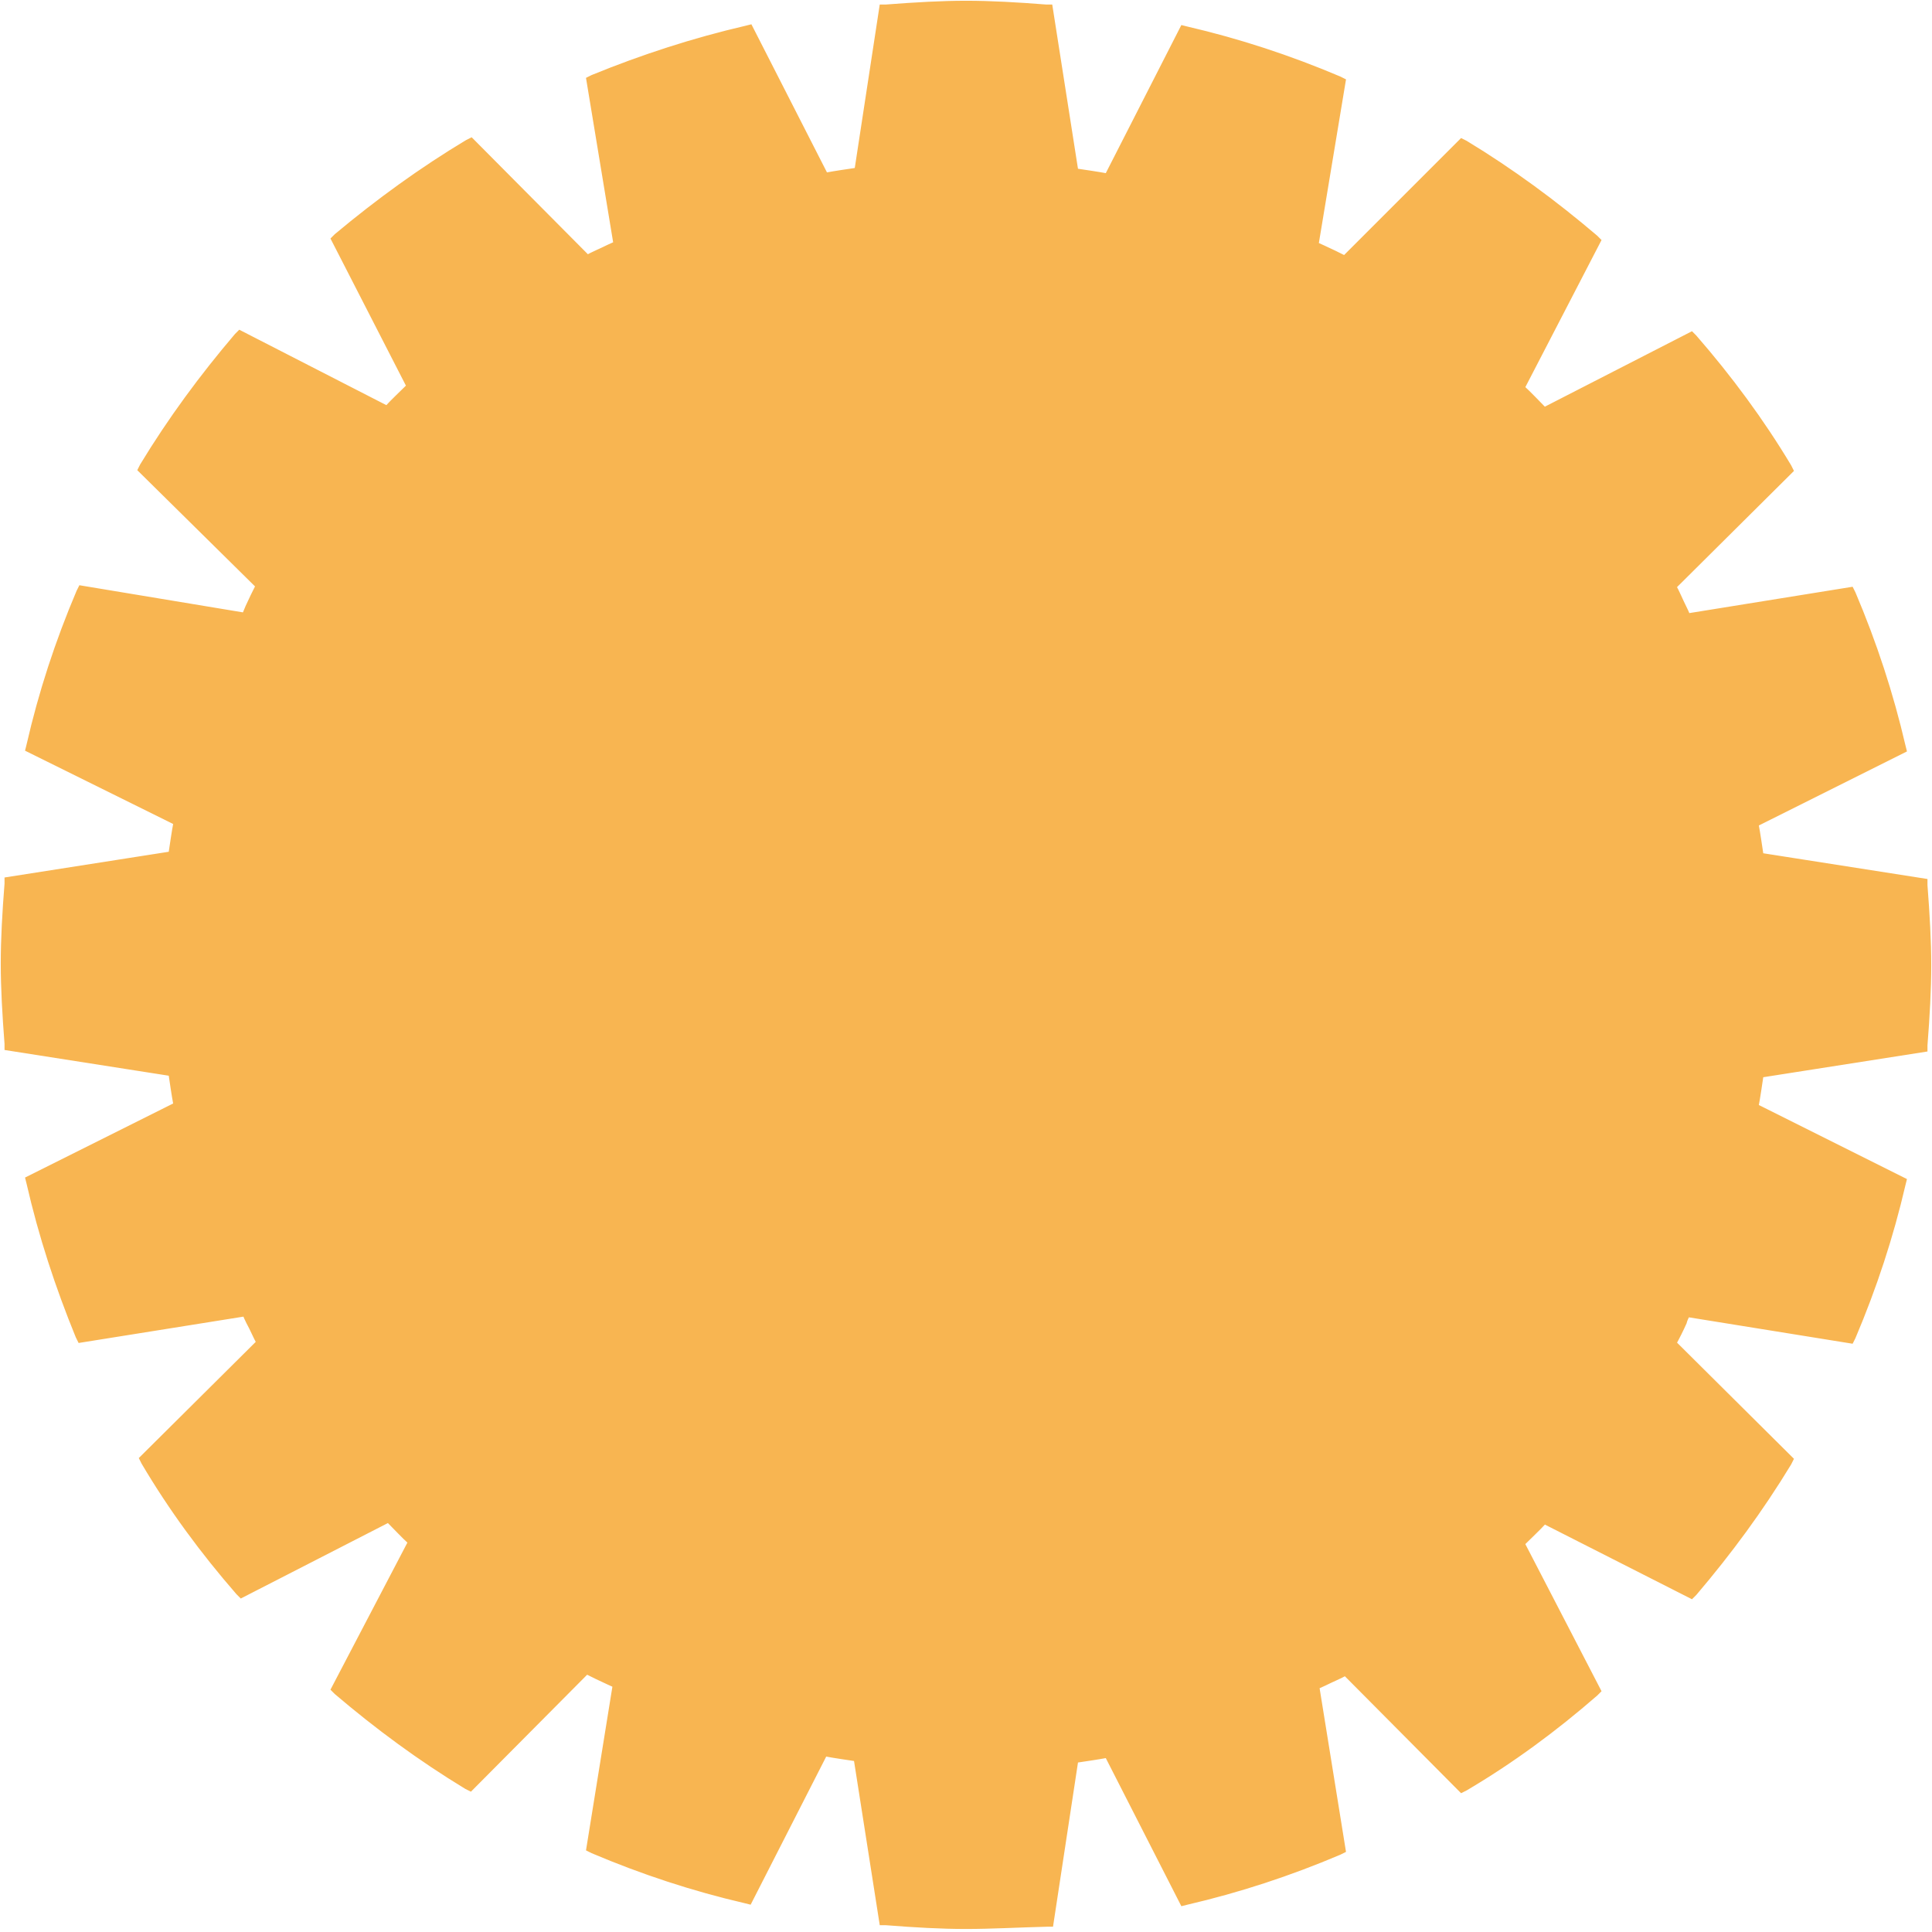 <?xml version="1.0" encoding="utf-8"?>
<!-- Generator: Adobe Illustrator 24.0.0, SVG Export Plug-In . SVG Version: 6.00 Build 0)  -->
<svg version="1.1" id="图层_1" xmlns="http://www.w3.org/2000/svg" xmlns:xlink="http://www.w3.org/1999/xlink" x="0px" y="0px"
	 viewBox="0 0 256 256" style="enable-background:new 0 0 256 256;" xml:space="preserve">
<style type="text/css">
	.st0{fill:#f8b551;stroke:#f8b551;stroke-miterlimit:10;}
</style>
<path class="st0" d="M128,255.1c-3.3,0-6.8-0.2-10.6-0.5H117l-3.4-21.7c-1.3-0.2-2.8-0.4-4.4-0.7l-10,19.6l-0.4-0.1
	c-6.9-1.6-13.6-3.8-20.2-6.6l-0.4-0.2l3.5-21.7l-1.1-0.5c-0.9-0.4-1.9-0.9-2.9-1.4l-15.4,15.5l-0.4-0.2c-6.1-3.7-11.8-7.9-17.2-12.5
	l-0.3-0.3l10.2-19.5c-1.1-1-2.1-2.1-3.1-3.1l-19.5,10l-0.3-0.3c-4.7-5.4-8.9-11.1-12.5-17.2l-0.2-0.4l15.5-15.4
	c-0.5-0.9-0.9-1.9-1.4-2.8c-0.2-0.4-0.4-0.8-0.5-1.2l-21.9,3.5l-0.2-0.4c-2.7-6.6-4.9-13.3-6.5-20.3l-0.1-0.4l19.6-9.8
	c-0.3-1.6-0.5-3.1-0.7-4.4l-21.7-3.4v-0.4c-0.3-3.9-0.5-7.4-0.5-10.6c0-3.3,0.2-6.8,0.5-10.6v-0.4l21.7-3.4c0.2-1.3,0.4-2.8,0.7-4.4
	L3.9,99.2L4,98.8c1.6-7,3.8-13.7,6.6-20.3l0.2-0.4l21.7,3.6l0.5-1.2c0.4-0.9,0.9-1.9,1.4-2.9L18.8,62.2l0.2-0.4
	c3.7-6.1,7.9-11.8,12.5-17.2l0.3-0.3l19.5,10c1-1.1,2.1-2.1,3.1-3.1l-10-19.5l0.3-0.3C50.2,26.8,56,22.6,62,19l0.4-0.2l15.4,15.5
	c0.9-0.5,1.9-0.9,2.9-1.4l1.1-0.5l-3.6-21.8l0.4-0.2C85.2,7.7,92,5.5,98.9,3.9l0.4-0.1l10,19.6c1.6-0.3,3.1-0.5,4.4-0.7L117,1.1h0.4
	c3.9-0.3,7.4-0.5,10.6-0.5c3.3,0,6.8,0.2,10.6,0.5h0.4l3.4,21.7c1.3,0.2,2.8,0.4,4.4,0.7l10-19.6l0.4,0.1c6.9,1.6,13.6,3.8,20.2,6.6
	l0.4,0.2l-3.6,21.7l1.1,0.5c0.9,0.4,1.9,0.9,2.9,1.4l15.5-15.5l0.4,0.2c6.1,3.7,11.8,7.9,17.2,12.5l0.3,0.3l-10.1,19.5
	c1.1,1,2.1,2.1,3.1,3.1l19.5-10l0.3,0.3c4.7,5.4,8.9,11.1,12.5,17.1l0.2,0.4l-15.5,15.4c0.5,0.9,0.9,1.9,1.4,2.9
	c0.2,0.4,0.4,0.8,0.5,1.2l21.7-3.5l0.2,0.4c2.8,6.6,5,13.3,6.6,20.2l0.1,0.4l-19.6,9.8c0.3,1.6,0.5,3.1,0.7,4.4l21.7,3.4v0.4
	c0.3,3.9,0.5,7.4,0.5,10.6s-0.2,6.8-0.5,10.6v0.4l-21.7,3.4c-0.2,1.3-0.4,2.8-0.7,4.4l19.6,9.8l-0.1,0.4c-1.6,6.9-3.8,13.6-6.6,20.2
	l-0.2,0.4l-21.7-3.5c-0.2,0.4-0.4,0.8-0.5,1.2c-0.4,0.9-0.9,1.9-1.4,2.8l15.5,15.4l-0.2,0.4c-3.7,6.1-7.9,11.8-12.5,17.2l-0.3,0.3
	l-19.5-9.9c-1,1.1-2.1,2.1-3.1,3.1l10.1,19.5l-0.3,0.3c-5.4,4.7-11.1,8.9-17.2,12.5l-0.4,0.2l-15.4-15.5c-0.9,0.5-1.9,0.9-2.9,1.4
	l-1.1,0.5l3.5,21.7l-0.4,0.2c-6.6,2.8-13.3,5-20.2,6.6l-0.4,0.1l-10-19.6c-1.6,0.3-3.1,0.5-4.4,0.7l-3.3,21.7h-0.4
	C134.8,254.9,131.3,255.1,128,255.1z"/>
</svg>
